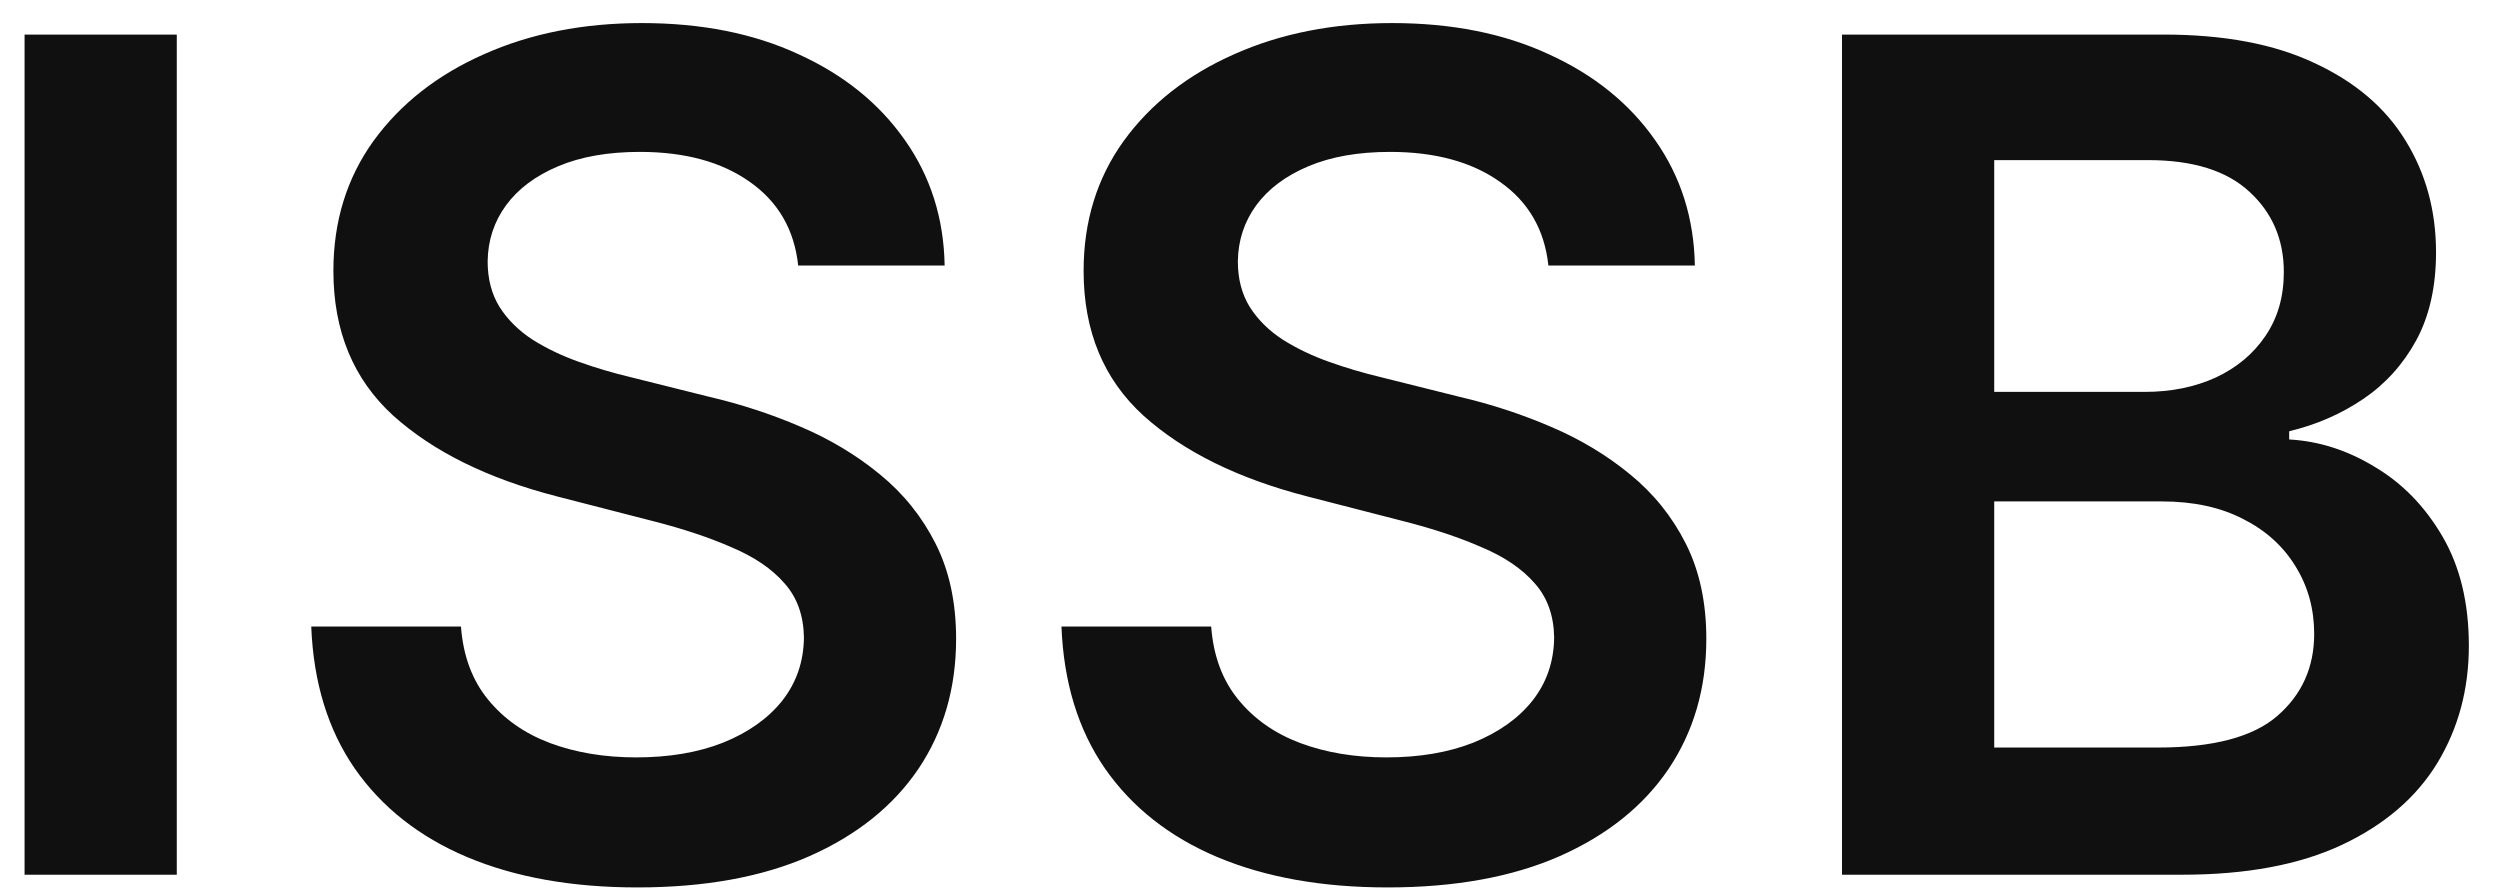 <svg width="70" height="25" viewBox="0 0 70 25" fill="none" xmlns="http://www.w3.org/2000/svg">
<path d="M4.95 0.968V24.492H0.688V0.968H4.95ZM22.349 7.435C22.242 6.432 21.79 5.651 20.994 5.092C20.205 4.533 19.179 4.253 17.915 4.253C17.027 4.253 16.265 4.387 15.629 4.655C14.994 4.923 14.508 5.287 14.171 5.746C13.834 6.206 13.661 6.73 13.654 7.32C13.654 7.81 13.765 8.235 13.987 8.595C14.217 8.955 14.527 9.261 14.917 9.514C15.308 9.759 15.741 9.966 16.215 10.134C16.69 10.303 17.169 10.444 17.651 10.559L19.856 11.11C20.745 11.317 21.599 11.597 22.418 11.949C23.245 12.301 23.984 12.745 24.635 13.281C25.293 13.817 25.814 14.464 26.197 15.223C26.58 15.981 26.771 16.869 26.771 17.887C26.771 19.266 26.419 20.48 25.715 21.529C25.01 22.57 23.992 23.386 22.659 23.975C21.334 24.557 19.73 24.848 17.846 24.848C16.016 24.848 14.427 24.565 13.079 23.998C11.739 23.432 10.69 22.605 9.932 21.517C9.182 20.43 8.776 19.105 8.715 17.543H12.907C12.968 18.362 13.221 19.044 13.665 19.587C14.109 20.131 14.688 20.537 15.4 20.805C16.119 21.073 16.924 21.207 17.812 21.207C18.738 21.207 19.55 21.069 20.247 20.794C20.951 20.51 21.503 20.12 21.901 19.622C22.299 19.116 22.502 18.527 22.51 17.853C22.502 17.24 22.322 16.735 21.97 16.337C21.618 15.931 21.124 15.594 20.488 15.326C19.86 15.05 19.125 14.805 18.283 14.591L15.606 13.902C13.669 13.404 12.137 12.65 11.012 11.639C9.894 10.62 9.335 9.269 9.335 7.584C9.335 6.198 9.71 4.984 10.46 3.943C11.219 2.901 12.249 2.094 13.55 1.519C14.852 0.937 16.326 0.646 17.973 0.646C19.642 0.646 21.105 0.937 22.36 1.519C23.624 2.094 24.616 2.894 25.335 3.92C26.055 4.938 26.427 6.11 26.45 7.435H22.349ZM43.355 7.435C43.248 6.432 42.796 5.651 41.999 5.092C41.211 4.533 40.185 4.253 38.921 4.253C38.033 4.253 37.271 4.387 36.635 4.655C36 4.923 35.514 5.287 35.176 5.746C34.84 6.206 34.667 6.73 34.66 7.32C34.66 7.81 34.771 8.235 34.993 8.595C35.222 8.955 35.533 9.261 35.923 9.514C36.314 9.759 36.746 9.966 37.221 10.134C37.696 10.303 38.175 10.444 38.657 10.559L40.862 11.11C41.751 11.317 42.605 11.597 43.424 11.949C44.251 12.301 44.99 12.745 45.641 13.281C46.299 13.817 46.82 14.464 47.203 15.223C47.586 15.981 47.777 16.869 47.777 17.887C47.777 19.266 47.425 20.48 46.721 21.529C46.016 22.57 44.998 23.386 43.665 23.975C42.34 24.557 40.736 24.848 38.852 24.848C37.022 24.848 35.433 24.565 34.085 23.998C32.745 23.432 31.696 22.605 30.938 21.517C30.188 20.43 29.782 19.105 29.721 17.543H33.913C33.974 18.362 34.227 19.044 34.671 19.587C35.115 20.131 35.693 20.537 36.406 20.805C37.125 21.073 37.929 21.207 38.818 21.207C39.744 21.207 40.556 21.069 41.253 20.794C41.957 20.51 42.509 20.12 42.907 19.622C43.305 19.116 43.508 18.527 43.516 17.853C43.508 17.24 43.328 16.735 42.976 16.337C42.624 15.931 42.13 15.594 41.494 15.326C40.866 15.05 40.131 14.805 39.289 14.591L36.612 13.902C34.675 13.404 33.143 12.65 32.018 11.639C30.9 10.62 30.341 9.269 30.341 7.584C30.341 6.198 30.716 4.984 31.466 3.943C32.224 2.901 33.255 2.094 34.556 1.519C35.858 0.937 37.332 0.646 38.979 0.646C40.648 0.646 42.111 0.937 43.366 1.519C44.63 2.094 45.622 2.894 46.341 3.92C47.061 4.938 47.433 6.11 47.456 7.435H43.355ZM51.576 24.492V0.968H60.582C62.282 0.968 63.695 1.236 64.82 1.772C65.954 2.3 66.8 3.024 67.359 3.943C67.925 4.862 68.209 5.903 68.209 7.067C68.209 8.024 68.025 8.844 67.657 9.525C67.29 10.199 66.796 10.747 66.176 11.168C65.555 11.589 64.862 11.892 64.097 12.075V12.305C64.931 12.351 65.731 12.607 66.497 13.075C67.271 13.534 67.903 14.185 68.393 15.027C68.883 15.87 69.128 16.888 69.128 18.083C69.128 19.3 68.833 20.395 68.243 21.368C67.654 22.333 66.765 23.095 65.578 23.654C64.391 24.213 62.898 24.492 61.099 24.492H51.576ZM55.838 20.931H60.421C61.968 20.931 63.082 20.637 63.764 20.047C64.453 19.45 64.797 18.684 64.797 17.75C64.797 17.053 64.625 16.425 64.28 15.866C63.936 15.299 63.446 14.855 62.81 14.533C62.175 14.204 61.416 14.04 60.536 14.04H55.838V20.931ZM55.838 10.973H60.053C60.788 10.973 61.451 10.839 62.041 10.571C62.63 10.295 63.093 9.908 63.43 9.41C63.775 8.905 63.947 8.308 63.947 7.619C63.947 6.707 63.626 5.957 62.982 5.367C62.347 4.778 61.401 4.483 60.145 4.483H55.838V10.973Z" fill="#101010"/>
</svg>
